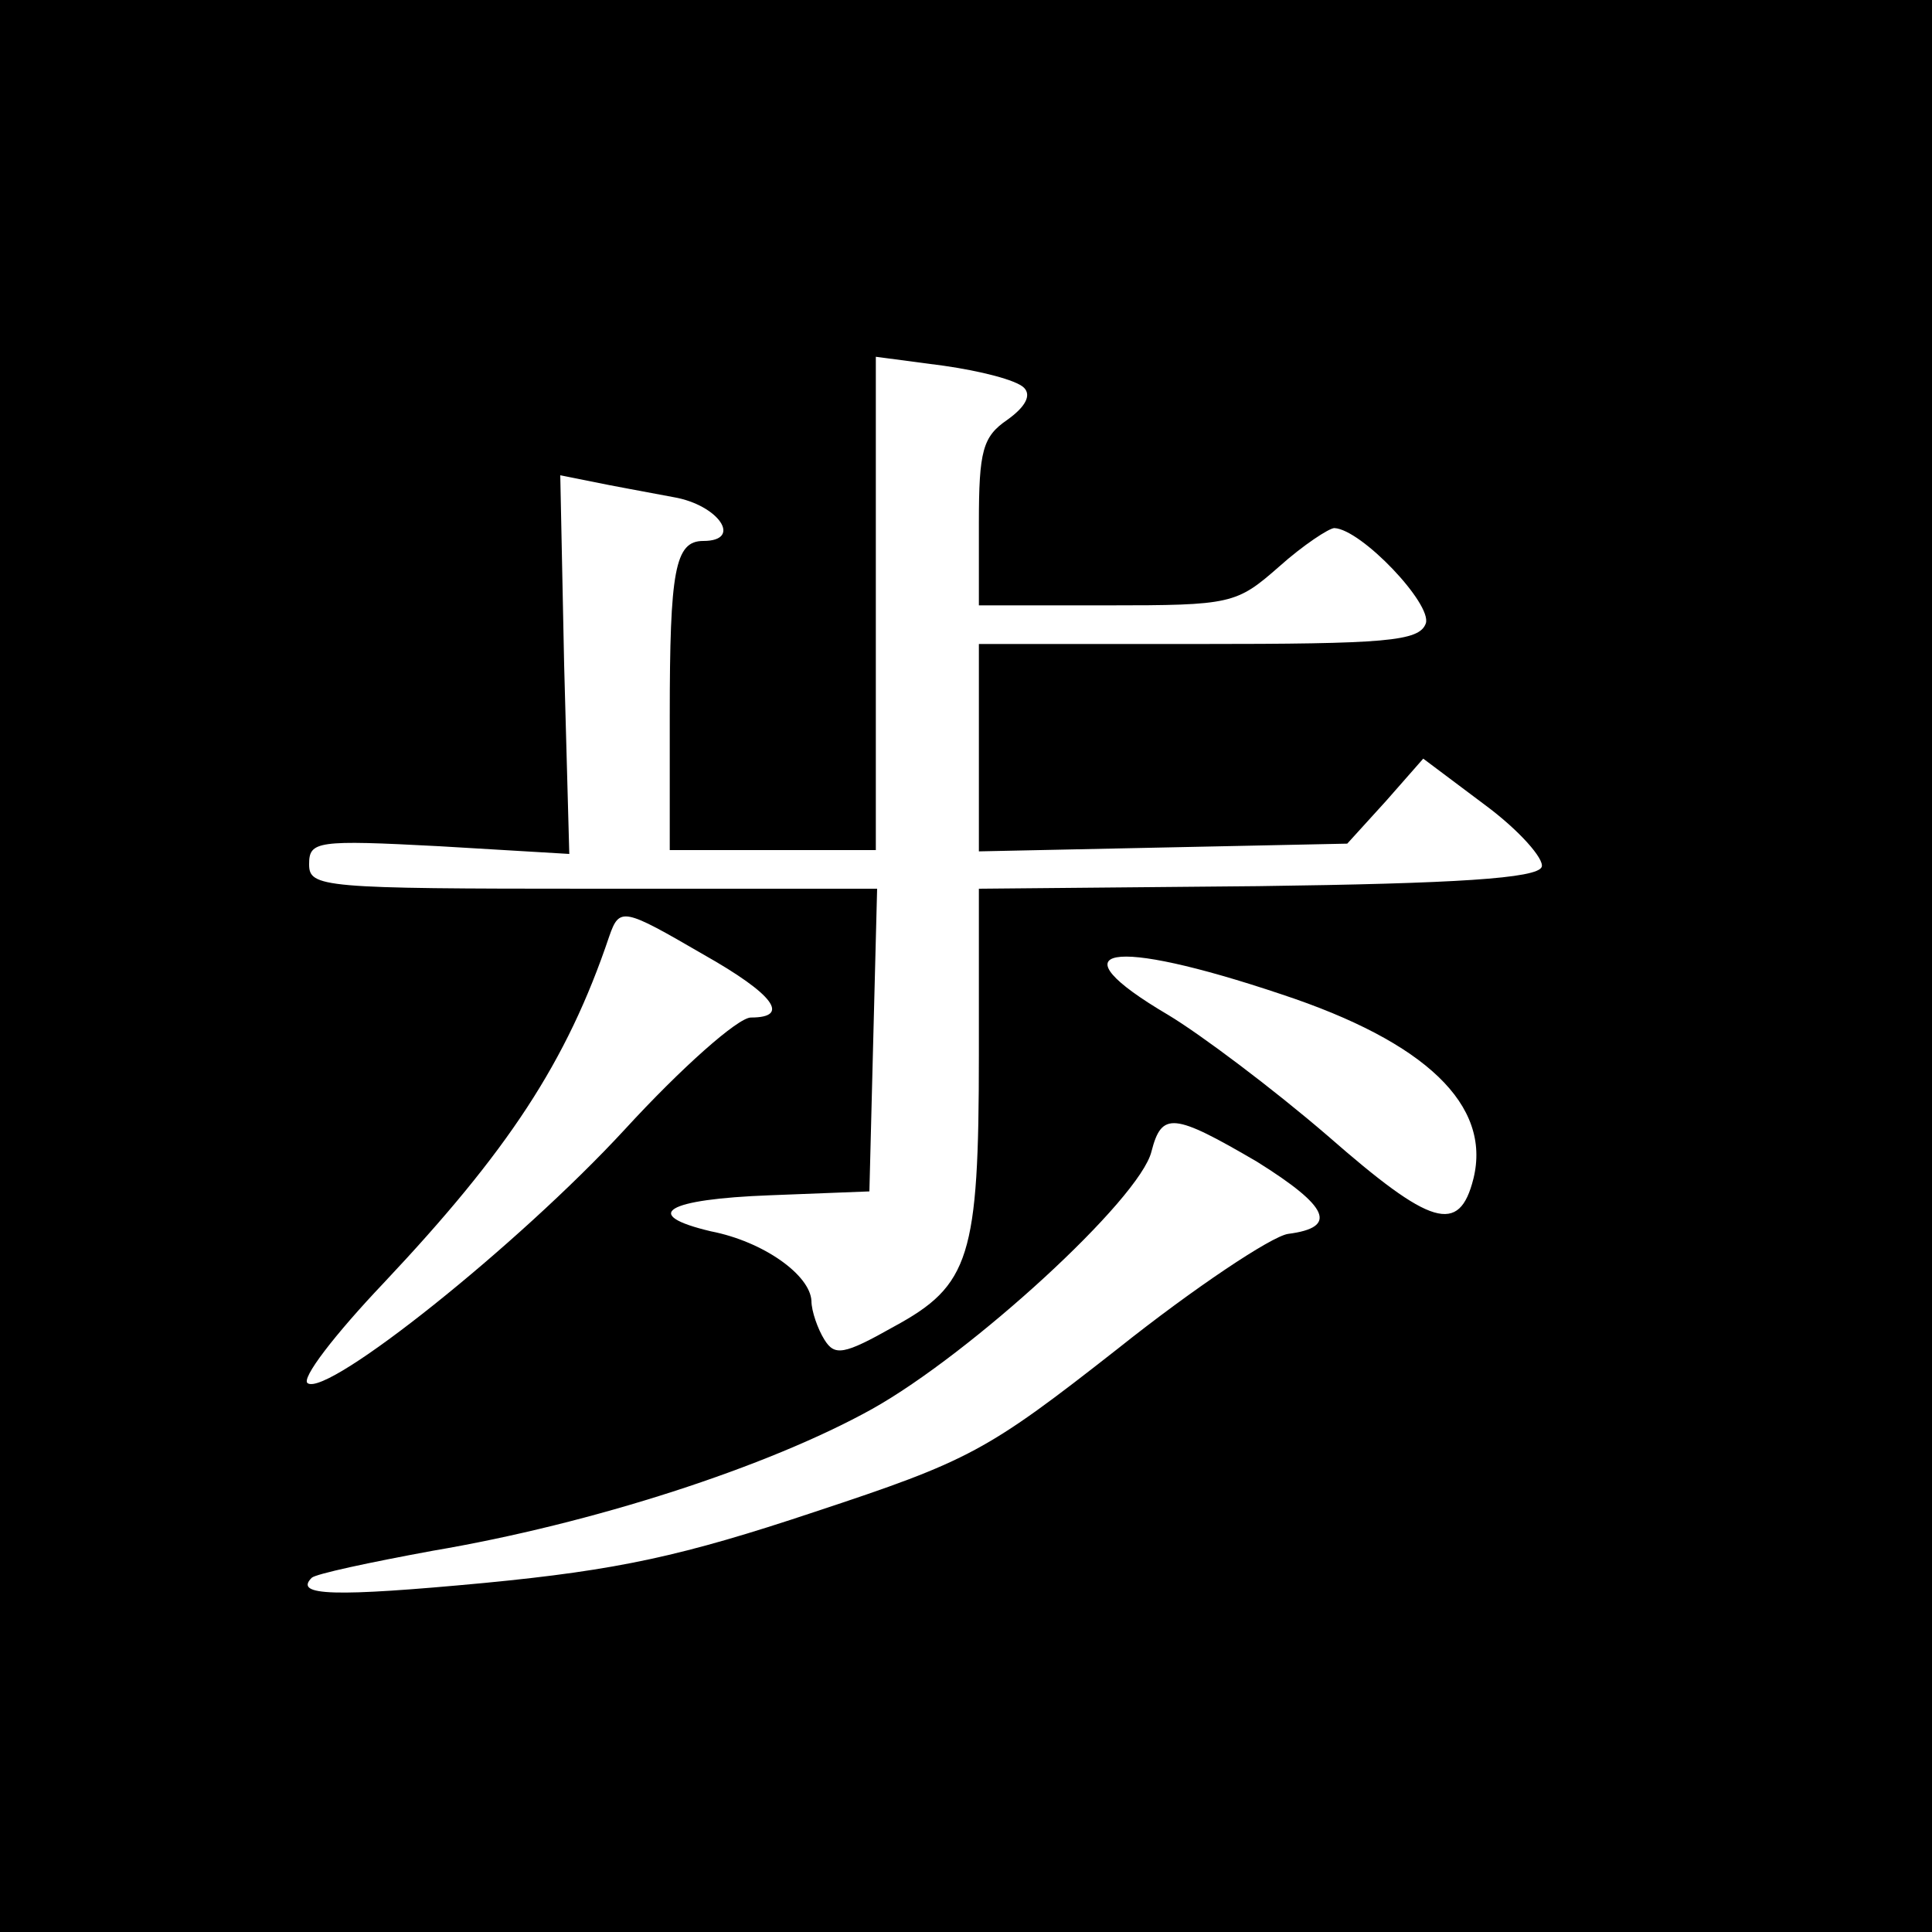 <?xml version="1.0" standalone="no"?>
<!DOCTYPE svg PUBLIC "-//W3C//DTD SVG 20010904//EN"
 "http://www.w3.org/TR/2001/REC-SVG-20010904/DTD/svg10.dtd">
<svg version="1.0" xmlns="http://www.w3.org/2000/svg"
 width="150pt" height="150pt" viewBox="0 0 150 150"
 preserveAspectRatio="xMidYMid meet">
<g transform="translate(0,150) scale(0.1,-0.1)"
fill="#000000" stroke="none">
<path d="M0 750 l0 -750 750 0 750 0 0 750 0 750 -750 0 -750 0 0 -750z m795
449 c6 -6 1 -15 -13 -25 -19 -13 -22 -24 -22 -80 l0 -64 100 0 c96 0 100 1
133 30 19 17 39 30 43 30 21 -1 76 -59 71 -74 -5 -14 -31 -16 -177 -16 l-170
0 0 -81 0 -80 143 3 143 3 30 33 29 33 48 -36 c27 -20 46 -42 44 -48 -3 -9
-67 -13 -220 -15 l-217 -2 0 -129 c0 -157 -7 -179 -66 -211 -39 -22 -46 -23
-54 -10 -5 8 -10 22 -10 30 -1 20 -37 46 -78 54 -55 13 -35 25 46 28 l77 3 3
118 3 117 -221 0 c-210 0 -220 1 -220 19 0 18 6 19 101 14 l101 -6 -4 147 -3
147 25 -5 c14 -3 42 -8 63 -12 35 -6 54 -34 23 -34 -22 0 -26 -23 -26 -136 l0
-104 80 0 80 0 0 191 0 192 53 -7 c28 -4 56 -11 62 -17z m-249 -440 c55 -31
68 -49 37 -49 -10 0 -54 -39 -98 -87 -83 -90 -230 -207 -246 -197 -6 3 21 38
59 78 96 102 142 171 175 269 8 23 11 22 73 -14z m449 -31 c112 -37 163 -86
149 -143 -11 -44 -33 -37 -113 33 -43 37 -99 79 -124 94 -90 53 -46 61 88 16z
m-19 -130 c56 -35 63 -51 24 -56 -13 -2 -73 -42 -132 -89 -102 -80 -115 -87
-236 -127 -102 -34 -152 -45 -256 -55 -117 -11 -148 -10 -134 4 3 3 45 12 94
21 124 21 260 65 341 110 77 43 208 163 217 200 8 31 17 30 82 -8z"/>
</g>
</svg>

